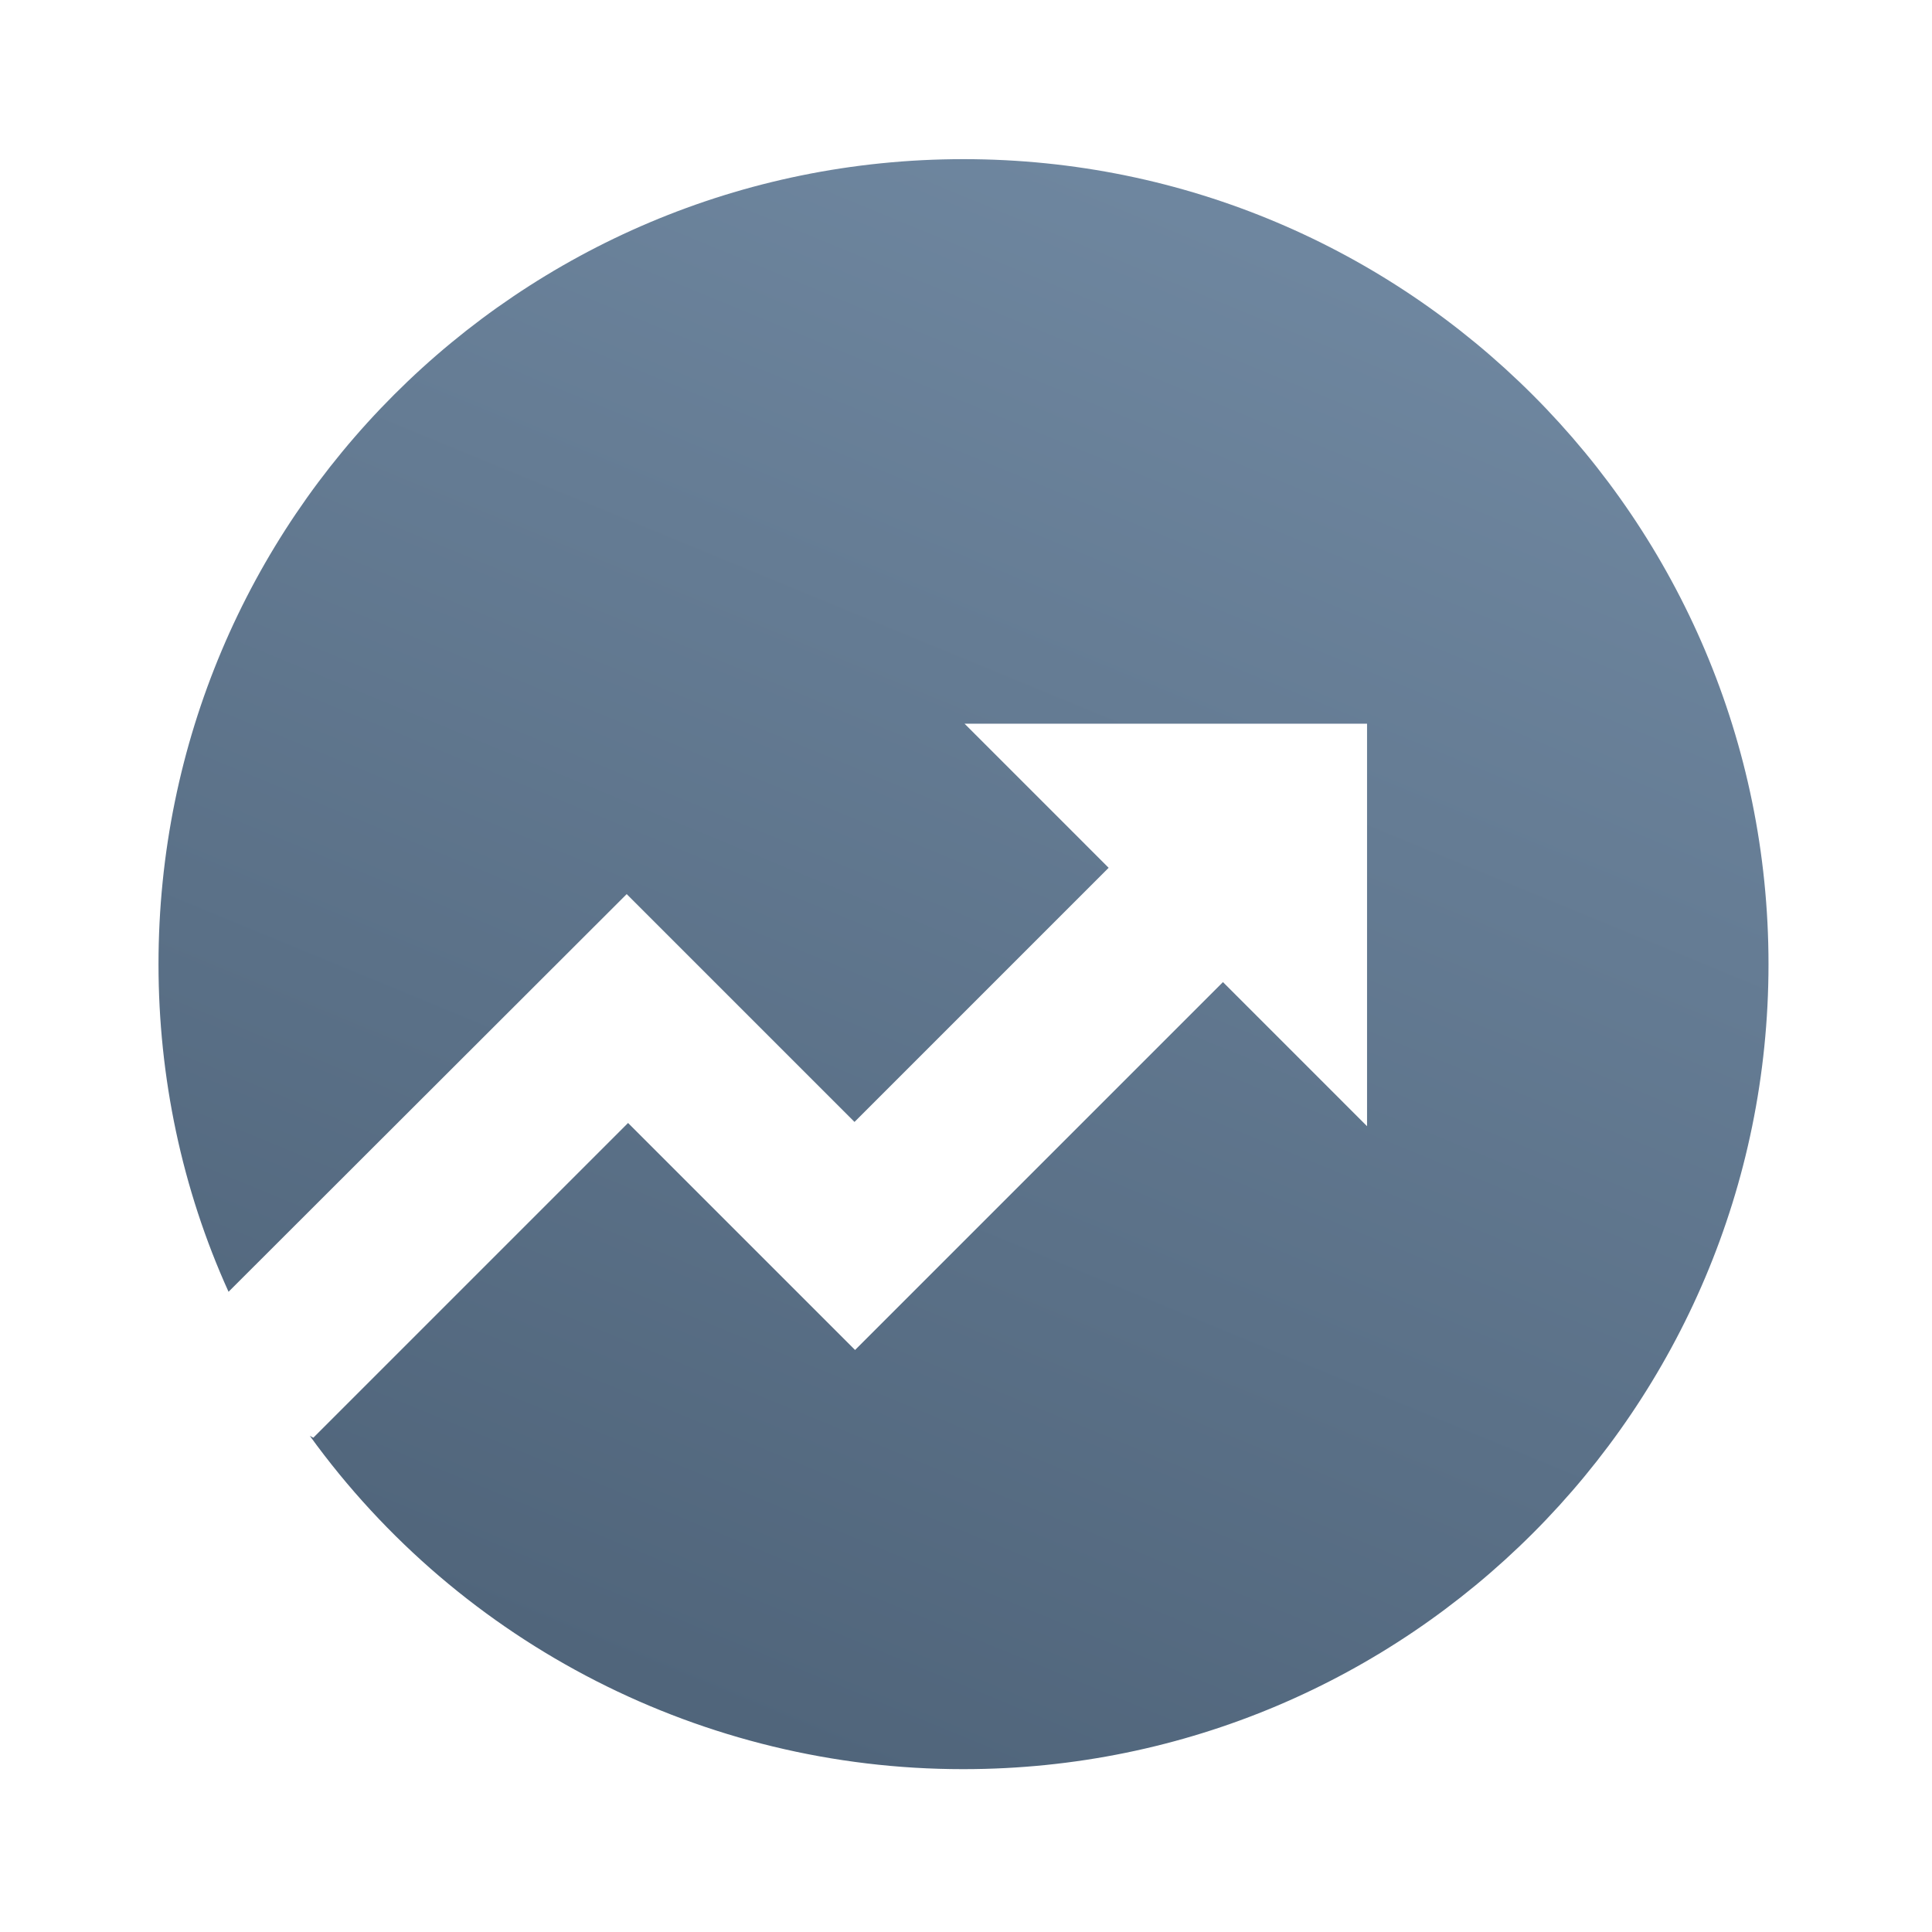 <svg width="24" height="24" viewBox="0 0 24 24" fill="none" xmlns="http://www.w3.org/2000/svg">
<path d="M3.892 17.86L7.802 13.95L10.622 16.77L15.192 12.2L16.982 13.99V8.99H11.982L13.772 10.78L10.615 13.937L7.785 11.107L2.839 16.047C2.259 14.767 1.969 13.377 1.969 11.977C1.969 6.447 6.439 1.977 11.969 1.977C17.492 1.977 21.969 6.454 21.969 11.977C21.969 17.5 17.492 21.977 11.969 21.977H11.959C8.749 21.977 5.729 20.437 3.849 17.837L3.892 17.86Z" fill="url(#paint0_linear_625_46)"/>
<defs>
<linearGradient id="paint0_linear_625_46" x1="8.204" y1="20.974" x2="15.848" y2="2.446" gradientUnits="userSpaceOnUse">
<stop stop-color="#50657B"/>
<stop offset="1" stop-color="#6F87A0"/>
</linearGradient>
</defs>
</svg>
